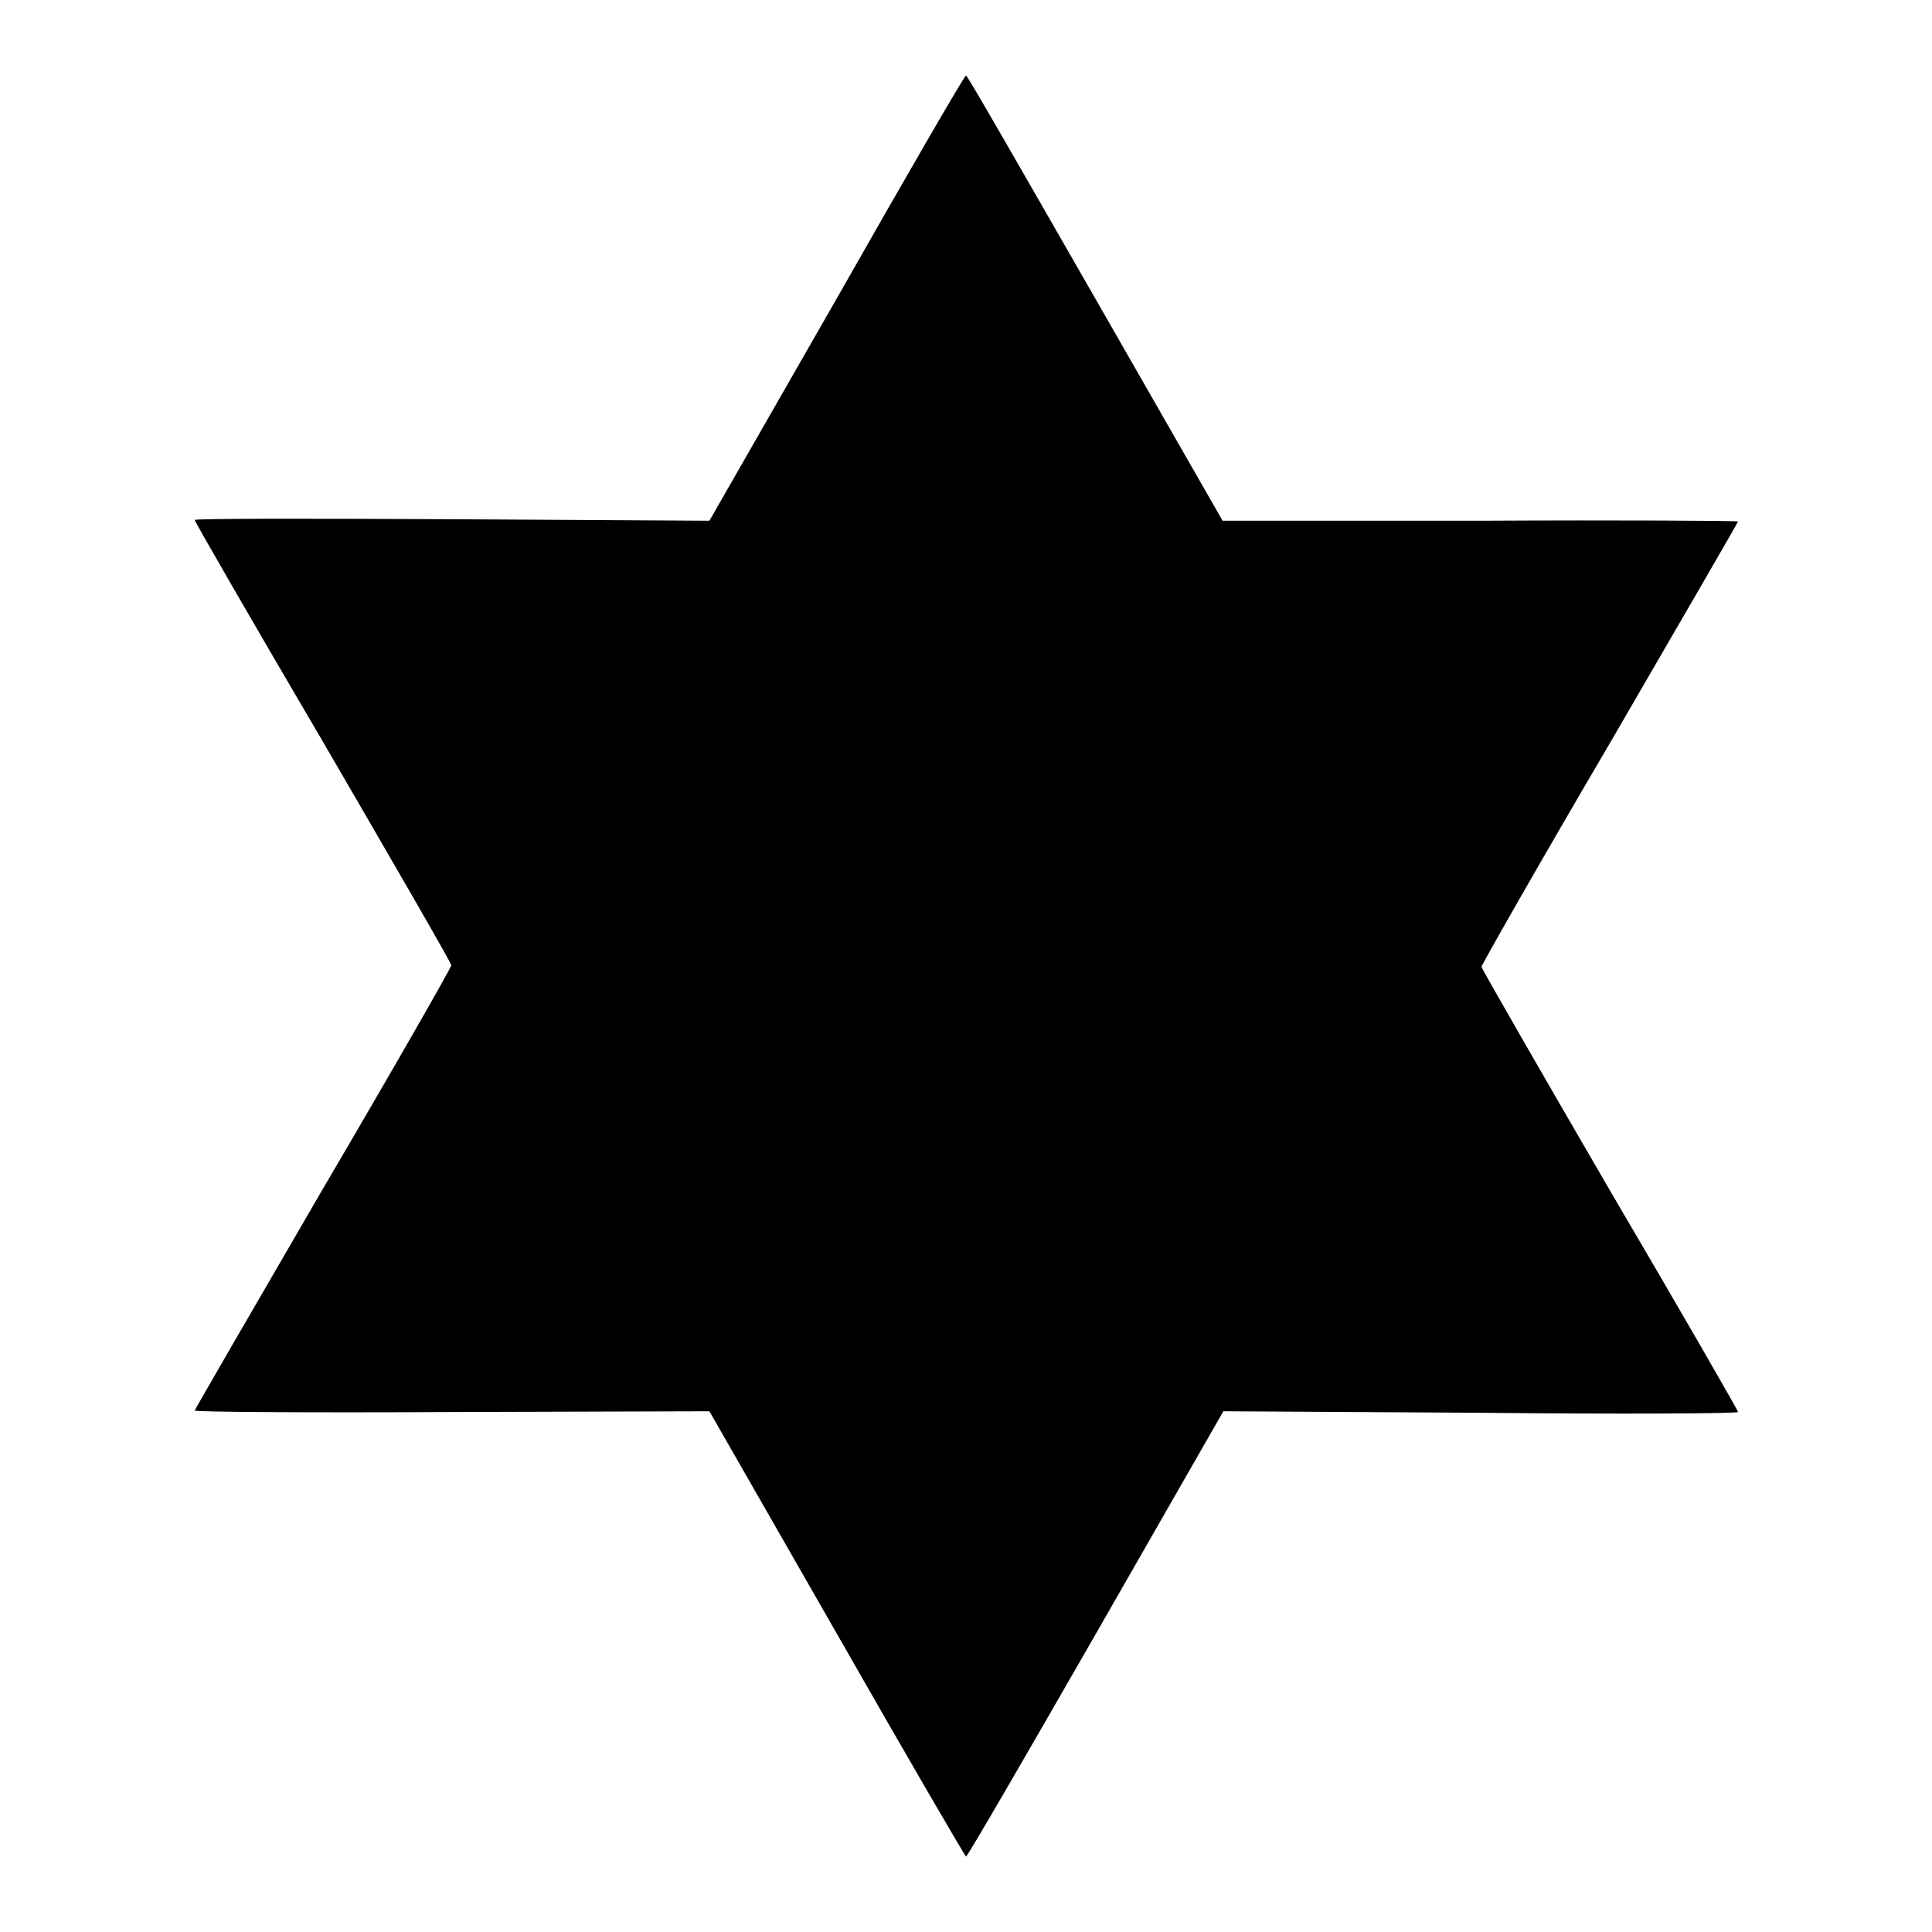<?xml version="1.0" encoding="utf-8"?>
<!-- Svg Vector Icons : http://www.onlinewebfonts.com/icon -->
<!DOCTYPE svg PUBLIC "-//W3C//DTD SVG 1.1//EN" "http://www.w3.org/Graphics/SVG/1.1/DTD/svg11.dtd">
<svg version="1.1" xmlns="http://www.w3.org/2000/svg" xmlns:xlink="http://www.w3.org/1999/xlink" x="0px" y="0px" viewBox="0 0 256 256" enable-background="new 0 0 256 256" xml:space="preserve">
<g><g><g><path fill="#000000" d="M110.9,39.5L94,69l-34.1-0.2c-18.8-0.1-34.1-0.1-34.1,0.1s7.6,13.4,17,29.4c9.3,16,17,29.3,17,29.6c0,0.3-7.6,13.6-17,29.6c-9.3,16-17,29.3-17,29.4c0,0.2,15.3,0.3,34.1,0.2L94,187l16.9,29.5c9.3,16.3,17,29.5,17.1,29.5c0.2,0,7.9-13.3,17.2-29.5l16.9-29.5l34.1,0.2c18.8,0.2,34.1,0.1,34.1-0.1c0-0.2-7.6-13.4-17-29.4c-9.3-16-17-29.4-17-29.6s7.6-13.6,17-29.6c9.3-16,17-29.3,17-29.4s-15.3-0.2-34.1-0.1L162,69l-16.9-29.5C135.8,23.3,128.2,10,128,10C127.8,10,120.1,23.3,110.9,39.5z"/></g></g></g>
</svg>